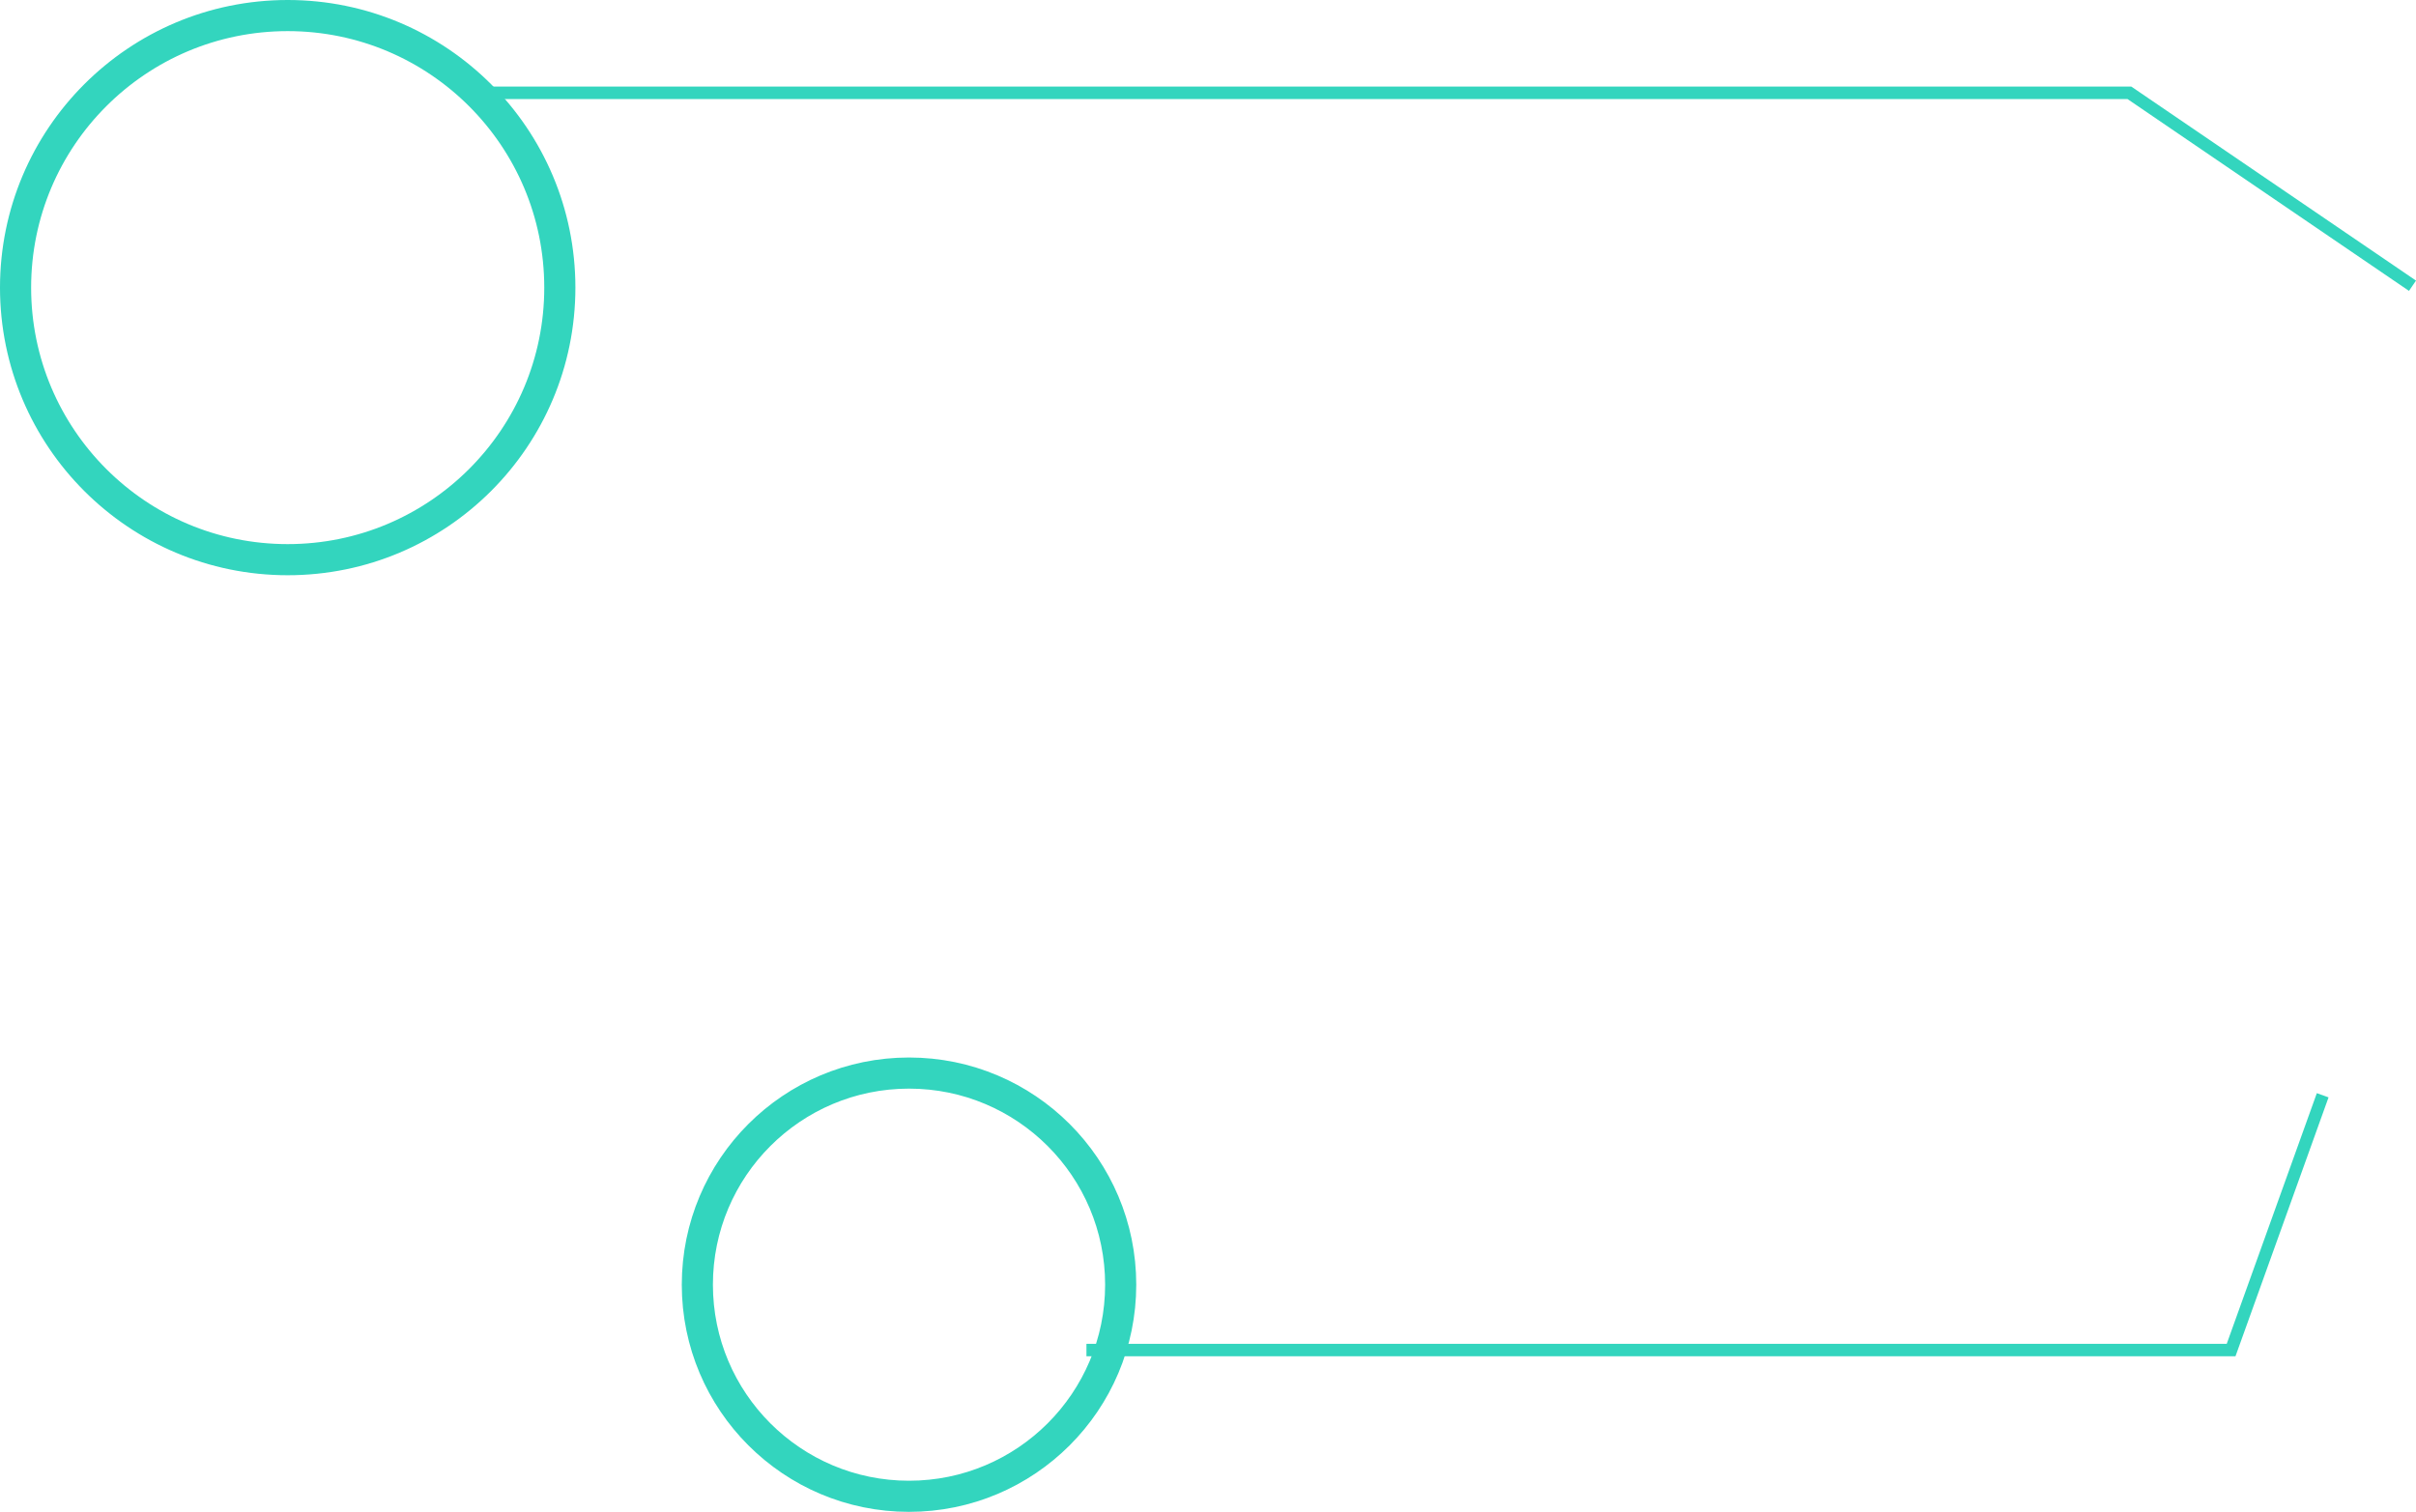 <svg xmlns="http://www.w3.org/2000/svg" width="388.076" height="242.911" viewBox="0 0 388.076 242.911"><g id="レイヤー_2" data-name="レイヤー 2"><g id="レイヤー_2-2" data-name="レイヤー 2"><circle cx="46.212" cy="46.212" r="43.712" fill="none" stroke="#33d5be" stroke-miterlimit="10" stroke-width="5"/><polyline points="76.513 14.911 342.038 14.911 387.513 45.911" fill="none" stroke="#33d5be" stroke-miterlimit="10" stroke-width="2"/><circle cx="146.013" cy="206.411" r="34" fill="none" stroke="#33d5be" stroke-miterlimit="10" stroke-width="5"/><polyline points="373.088 175.978 358.378 216.911 174.513 216.911" fill="none" stroke="#33d5be" stroke-miterlimit="10" stroke-width="2"/></g></g></svg>
